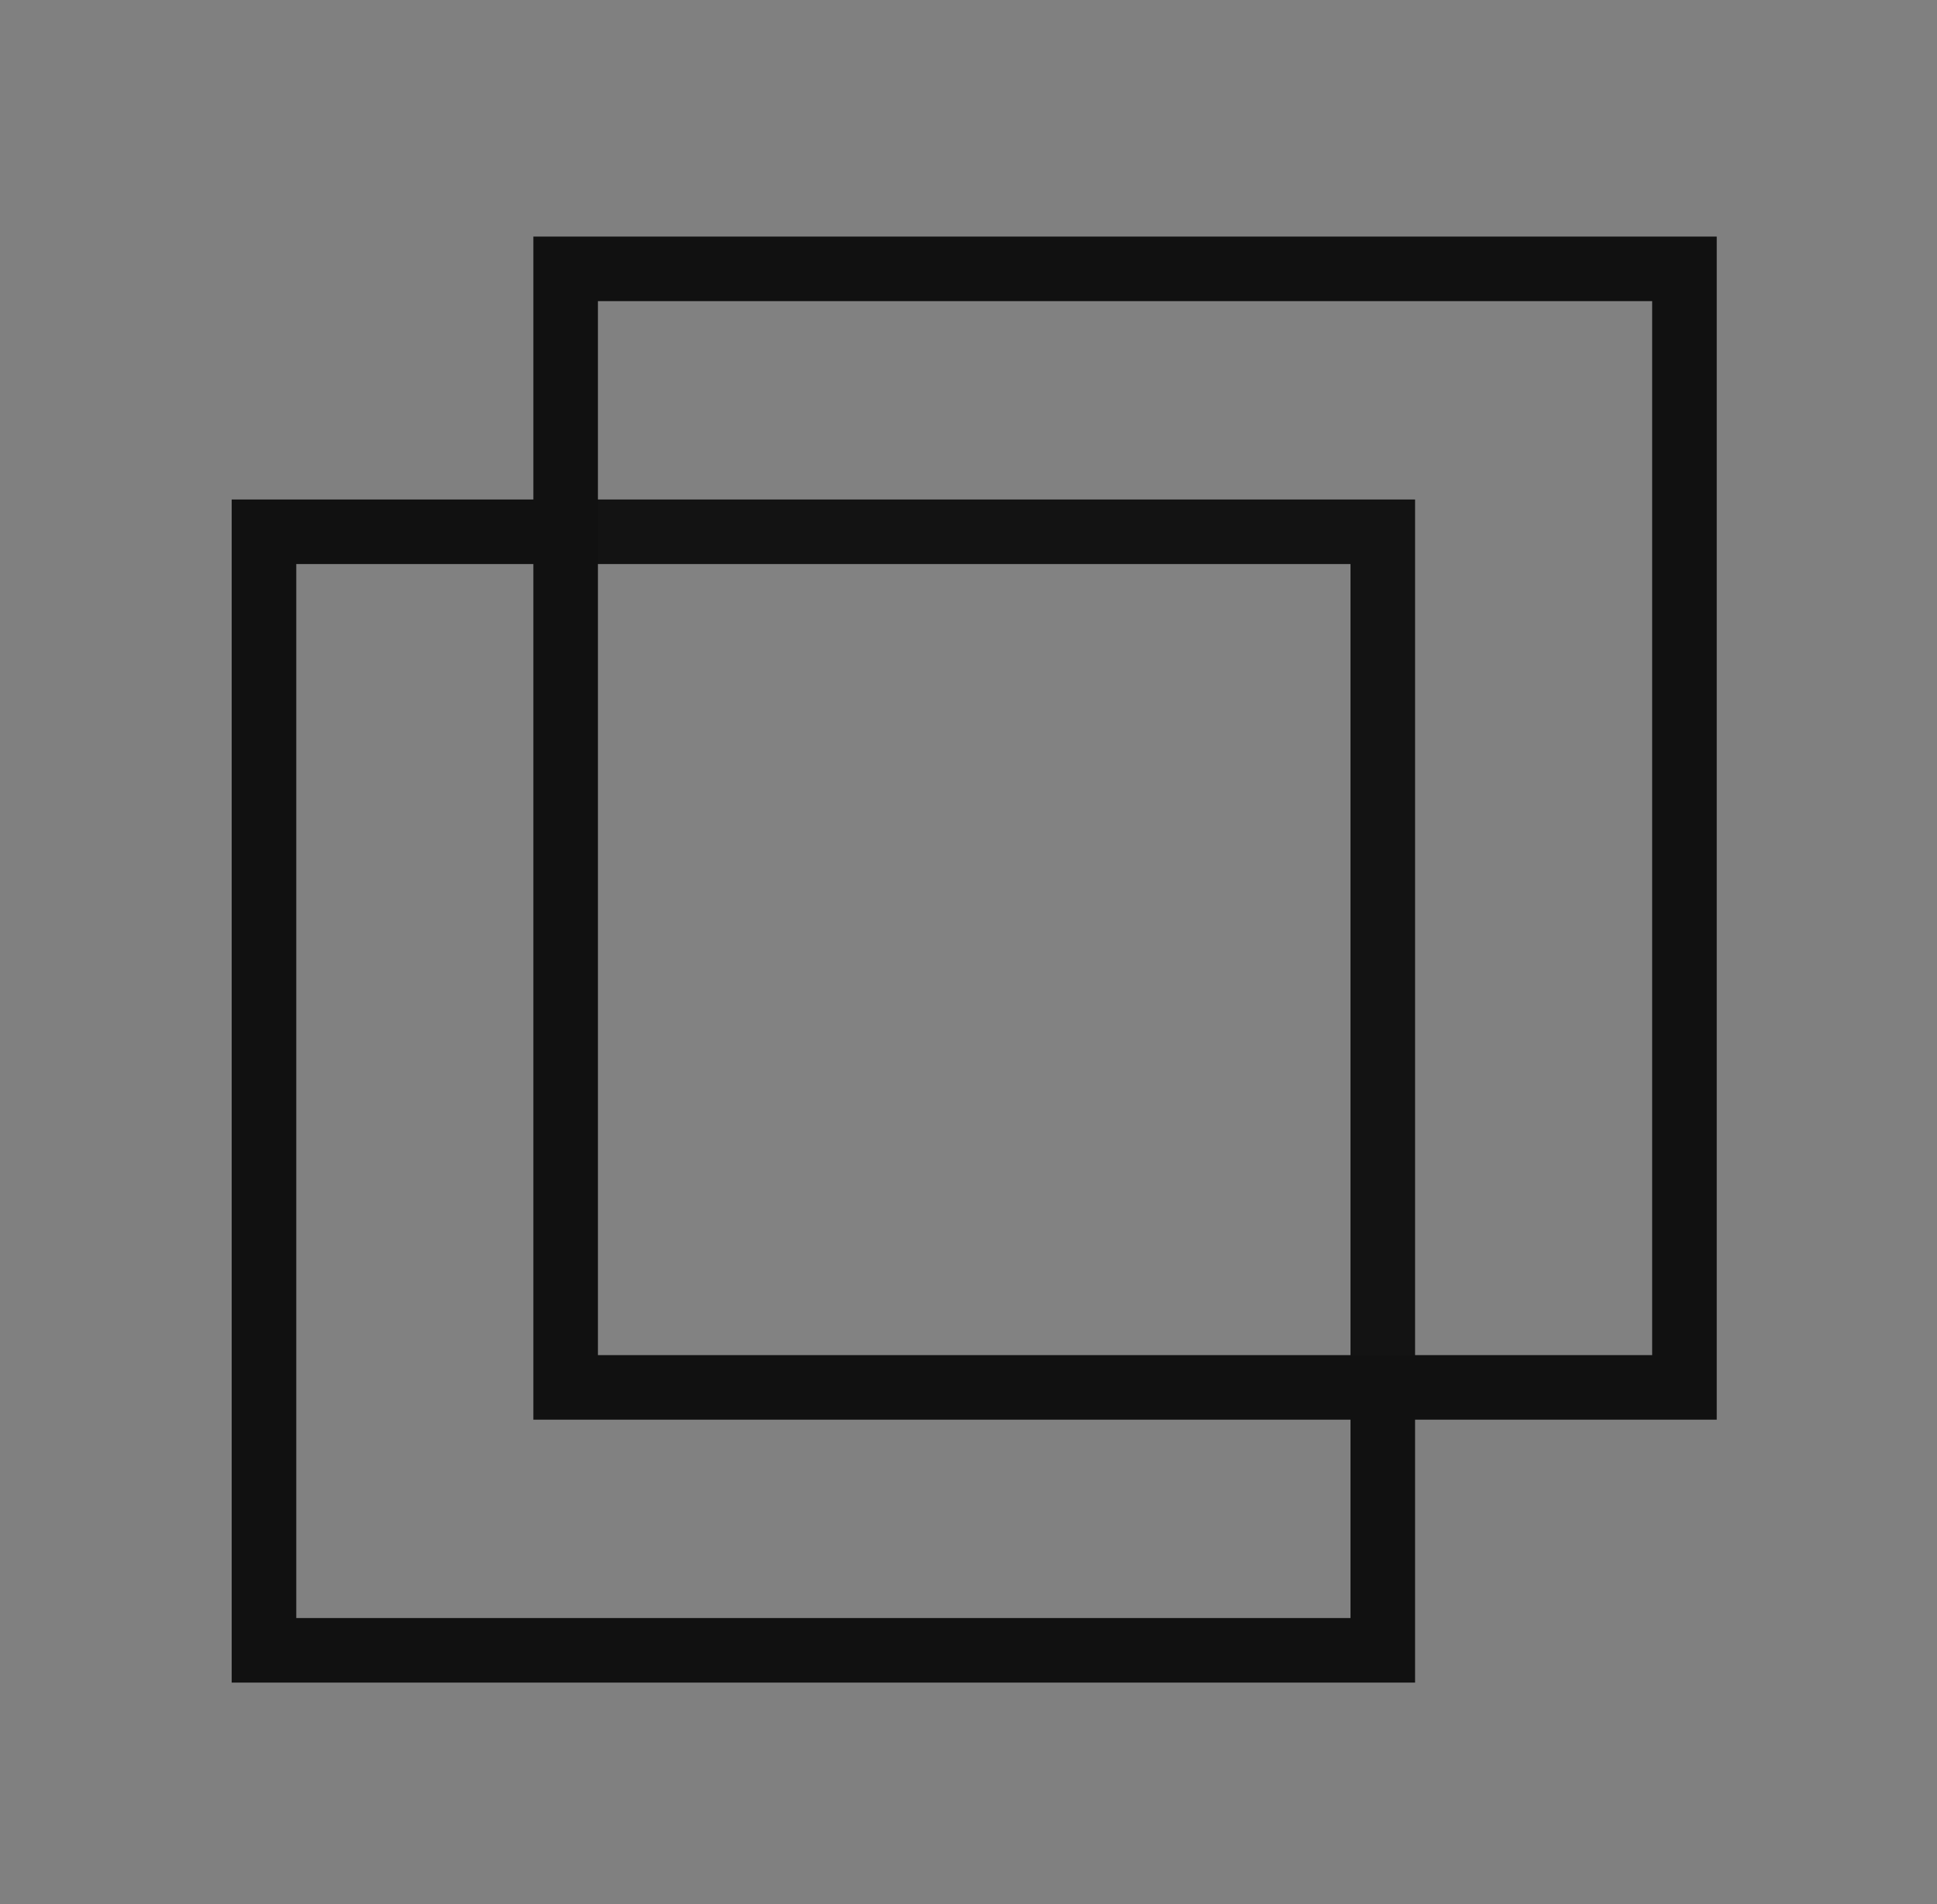 <svg xmlns="http://www.w3.org/2000/svg" width="60" height="59" viewBox="0 0 60 59" fill="none"><rect x="0" y="0" width="60" height="59" fill="#808080" stroke="none"/><rect x="8.177" y="16.476" width="34.656" height="34.656" fill="white" fill-opacity="0.01" stroke="#111111" stroke-width="2"></rect><rect x="17.521" y="8.33" width="34.656" height="34.656" fill="white" fill-opacity="0.01" stroke="#111111" stroke-width="2"></rect></svg>